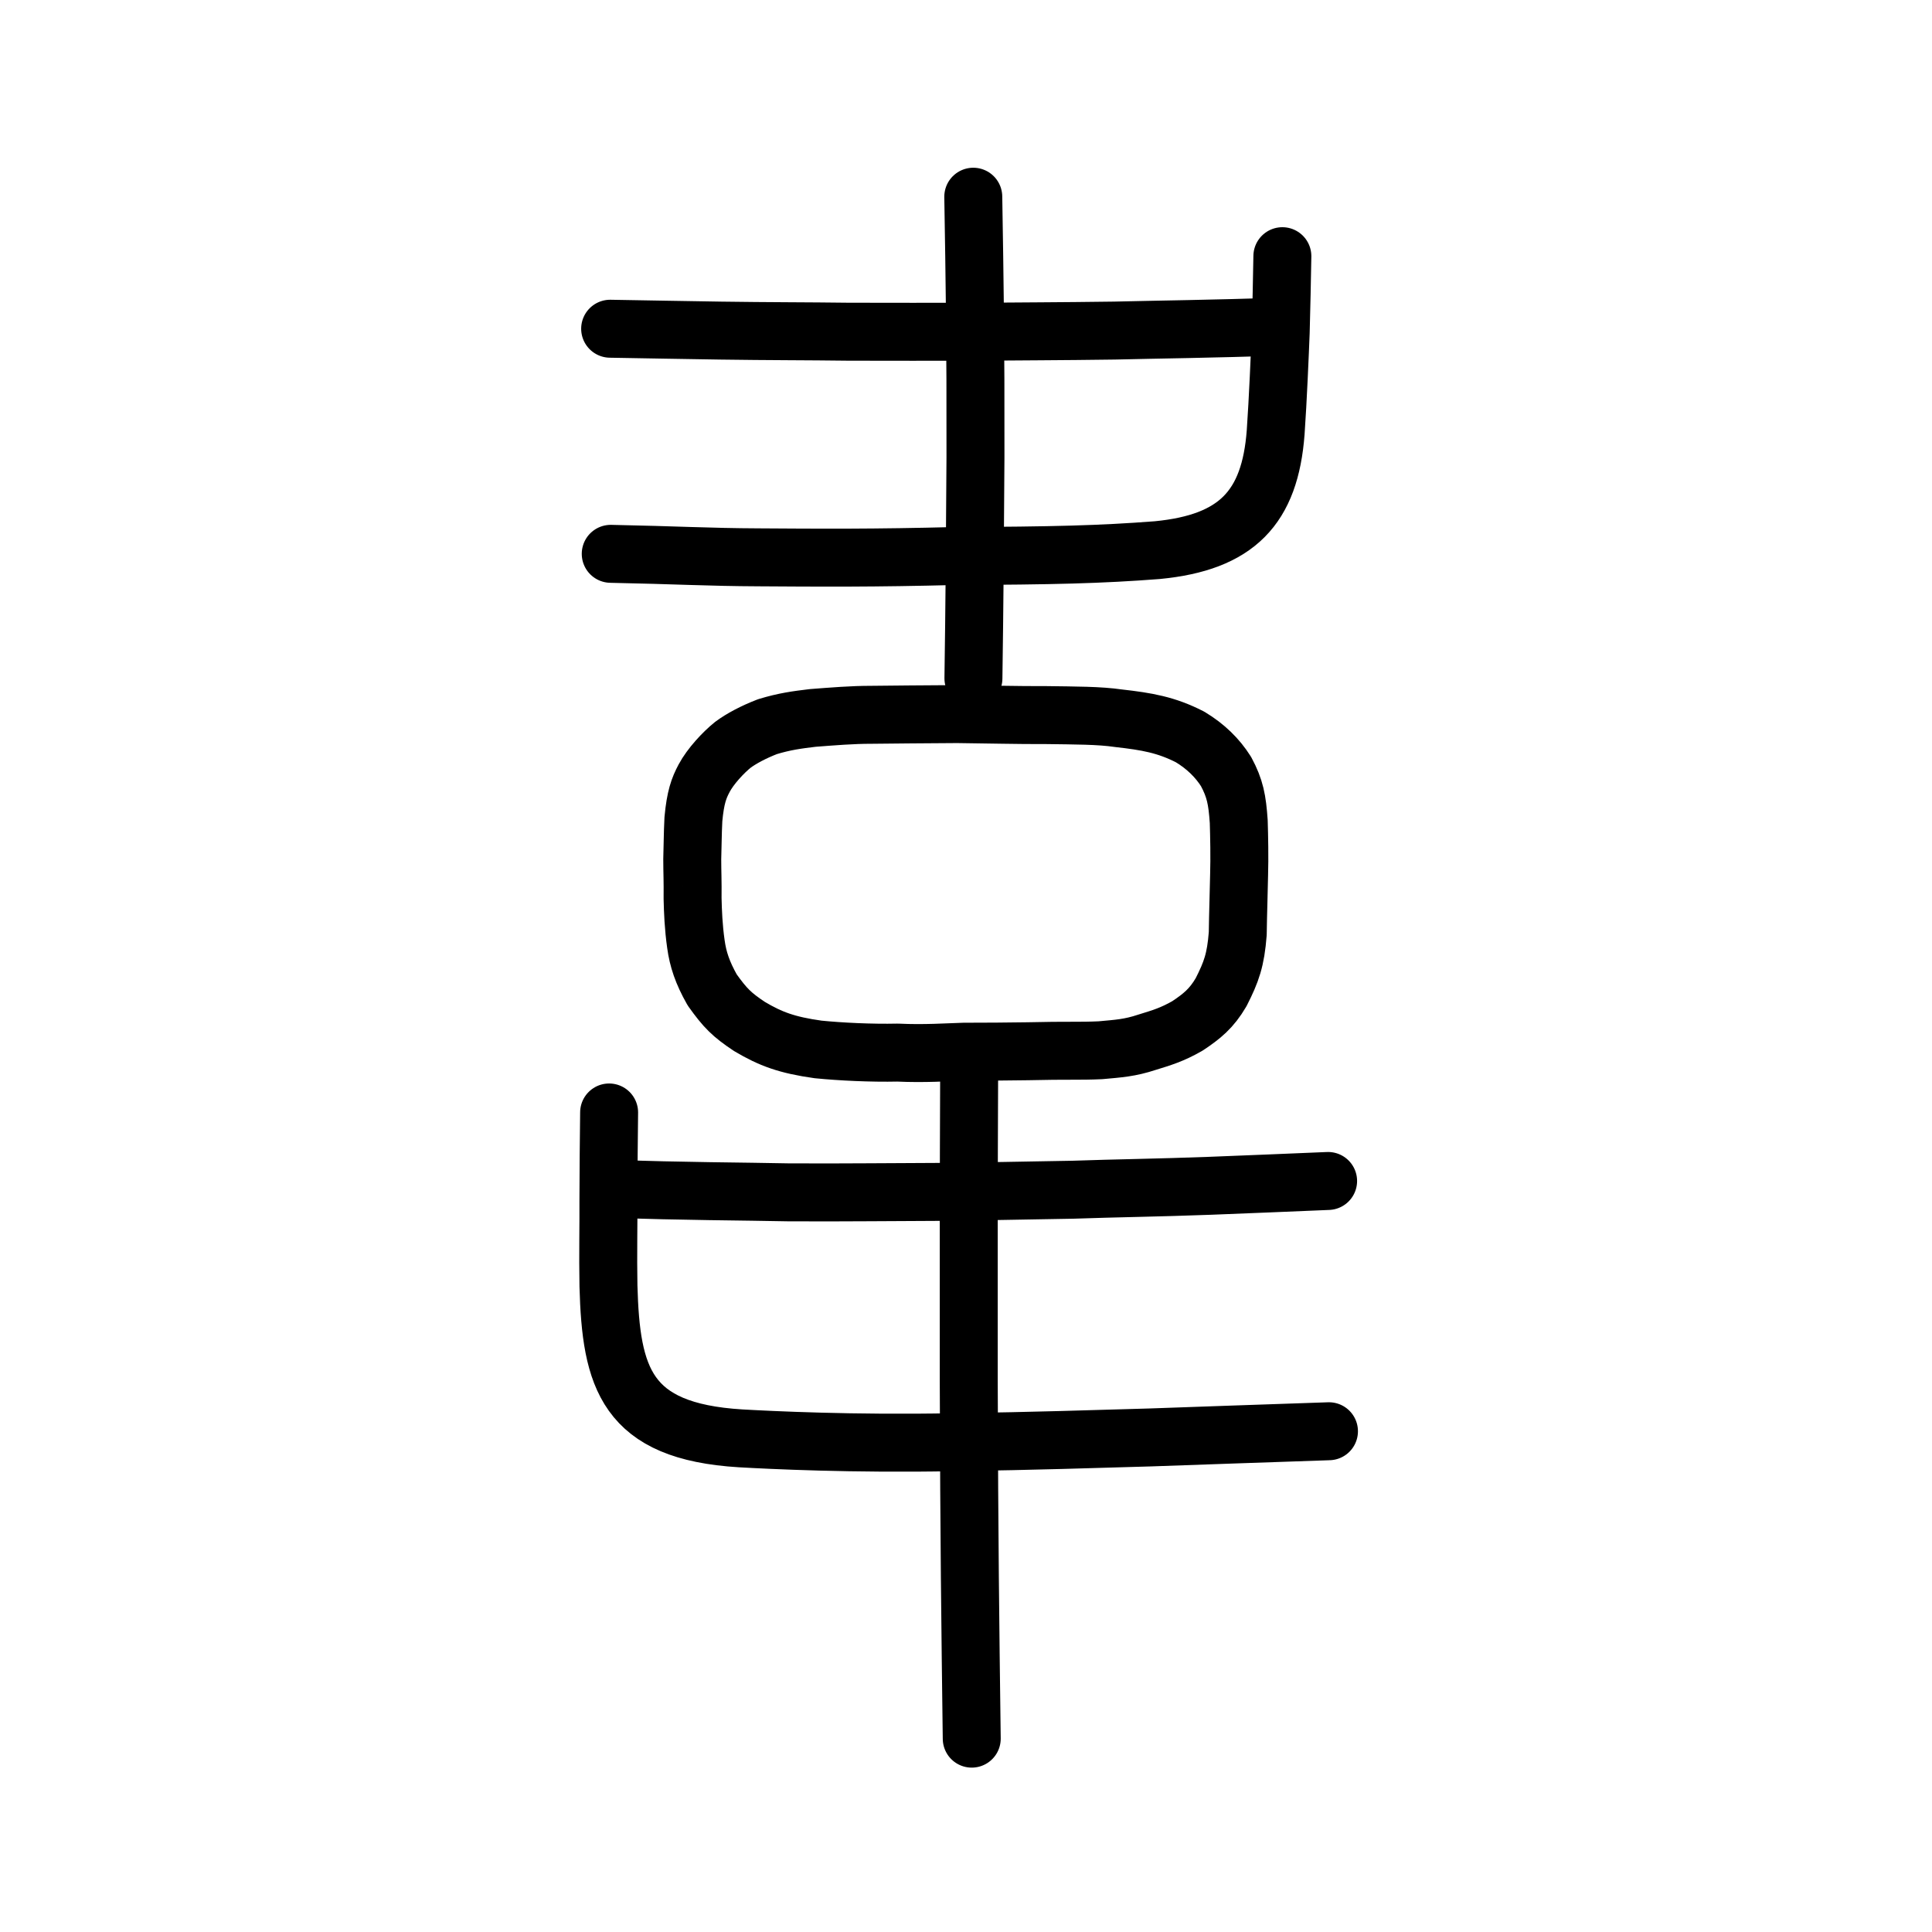 <?xml version="1.0" encoding="UTF-8" standalone="no"?>
<!-- Created with Inkscape (http://www.inkscape.org/) -->

<svg
   xmlns:dc="http://purl.org/dc/elements/1.1/"
   xmlns:cc="http://creativecommons.org/ns#"
   xmlns:rdf="http://www.w3.org/1999/02/22-rdf-syntax-ns#"
   xmlns:svg="http://www.w3.org/2000/svg"
   xmlns="http://www.w3.org/2000/svg"
   xmlns:sodipodi="http://sodipodi.sourceforge.net/DTD/sodipodi-0.dtd"
   xmlns:inkscape="http://www.inkscape.org/namespaces/inkscape"
   width="200px"
   height="200px"
   viewBox="0 0 200 200"
   version="1.1"
   id="SVGRoot"
   inkscape:version="0.92.3 (2405546, 2018-03-11)"
   sodipodi:docname="97cbss.svg">
  <sodipodi:namedview
     id="base"
     pagecolor="#ffffff"
     bordercolor="#666666"
     borderopacity="1.0"
     inkscape:pageopacity="0.0"
     inkscape:pageshadow="2"
     inkscape:zoom="5.1943442"
     inkscape:cx="71.66062"
     inkscape:cy="33.481711"
     inkscape:document-units="px"
     inkscape:current-layer="layer1"
     showgrid="true"
     inkscape:window-width="1108"
     inkscape:window-height="899"
     inkscape:window-x="110"
     inkscape:window-y="111"
     inkscape:window-maximized="0"
     showguides="false"
     inkscape:snap-global="false">
    <inkscape:grid
       type="xygrid"
       id="grid6085" />
  </sodipodi:namedview>
  <defs
     id="defs5523" />
  <g
     id="layer1"
     inkscape:groupmode="layer"
     inkscape:label="レイヤー 1">
    <path
       style="opacity:1;vector-effect:none;fill:none;fill-opacity:1;stroke:#000000;stroke-width:6;stroke-linecap:round;stroke-linejoin:round;stroke-miterlimit:4;stroke-dasharray:none;stroke-dashoffset:0;stroke-opacity:1"
       d="m 63.223,57.332 c 6.775,0.133 10.105,0.342 15.347,0.363 6.383,0.046 12.028,0.077 20.281,-0.136 10.129,-0.034 15.135,-0.16 20.958,-0.61 8.215,-0.795 11.665,-4.4 12.248,-12.201 0.233,-3.311 0.44,-8.275 0.52,-10.339 0.079,-2.641 0.126,-5.453 0.173,-7.889"
       id="path6087-1"
       inkscape:connector-curvature="0"
       sodipodi:nodetypes="ccccccc" />
    <path
       style="opacity:1;vector-effect:none;fill:none;fill-opacity:1;stroke:#000000;stroke-width:6;stroke-linecap:round;stroke-linejoin:round;stroke-miterlimit:4;stroke-dasharray:none;stroke-dashoffset:0;stroke-opacity:1"
       d="m 131.942,33.823 c -5.65,0.212 -12.625,0.299 -16.562,0.398 -5.535,0.078 -10.292,0.084 -14.656,0.123 -3.957,0.014 -8.826,-0.005 -12.895,-0.006 -4.059,-0.053 -8.321,-0.043 -13.225,-0.115 -4.434,-0.077 -6.995,-0.108 -11.442,-0.193"
       id="path834-98"
       inkscape:connector-curvature="0"
       sodipodi:nodetypes="cccccc" />
    <path
       style="opacity:1;vector-effect:none;fill:none;fill-opacity:1;stroke:#000000;stroke-width:6;stroke-linecap:round;stroke-linejoin:round;stroke-miterlimit:4;stroke-dasharray:none;stroke-dashoffset:0;stroke-opacity:1"
       d="m 100.769,70.227 c 0.112,-7.635 0.16,-14.216 0.211,-22.899 0.023,-12.014 -0.084,-18.236 -0.227,-26.964"
       id="path834-98-4"
       inkscape:connector-curvature="0"
       sodipodi:nodetypes="ccc" />
    <path
       style="opacity:1;vector-effect:none;fill:none;fill-opacity:1;stroke:#000000;stroke-width:6;stroke-linecap:butt;stroke-linejoin:round;stroke-miterlimit:4;stroke-dasharray:none;stroke-dashoffset:0;stroke-opacity:1"
       d="m 71.662,88.91 c 0.052,-1.577 0.033,-2.367 0.118,-4.107 0.211,-2.271 0.563,-3.216 1.112,-4.245 0.655,-1.232 1.98,-2.656 2.974,-3.455 0.865,-0.644 2.148,-1.328 3.585,-1.88 1.776,-0.538 3.021,-0.702 4.679,-0.902 2.102,-0.16 4.098,-0.328 6.057,-0.325 2.235,-0.016 5.412,-0.063 8.901,-0.074 3.477,0.037 6.077,0.115 9.253,0.104 2.943,0.043 5.433,0.03 7.446,0.326 2.945,0.332 4.941,0.674 7.414,1.94 1.622,0.98 2.835,2.179 3.718,3.576 0.941,1.752 1.158,2.918 1.315,5.182 0.047,1.497 0.092,3.736 0.037,5.496 -0.026,1.739 -0.113,3.982 -0.139,6.095 -0.213,2.738 -0.649,3.954 -1.724,6.071 -0.989,1.689 -1.979,2.486 -3.486,3.49 -1.607,0.918 -2.668,1.224 -4.186,1.693 -1.782,0.589 -2.929,0.653 -4.827,0.826 -2.219,0.102 -3.368,0.003 -7.533,0.104 -2.398,0.036 -3.918,0.043 -6.582,0.048 -1.732,0.049 -4.098,0.224 -6.874,0.091 -2.698,0.061 -5.934,-0.096 -8.238,-0.328 -3.207,-0.45 -4.902,-1.072 -7.094,-2.374 -1.836,-1.221 -2.509,-1.894 -3.861,-3.784 -1.02,-1.805 -1.47,-3.174 -1.687,-4.744 -0.254,-1.796 -0.311,-3.365 -0.344,-4.719 0.02,-1.907 -0.033,-2.619 -0.035,-4.105 z"
       id="path7385-5"
       inkscape:connector-curvature="0"
       sodipodi:nodetypes="cccccccccccccccccccccccccccc" />
    <path
       style="opacity:1;vector-effect:none;fill:none;fill-opacity:1;stroke:#000000;stroke-width:6;stroke-linecap:round;stroke-linejoin:round;stroke-miterlimit:4;stroke-dasharray:none;stroke-dashoffset:0;stroke-opacity:1"
       d="m 137.574,148.162 c -6.612,0.216 -13.772,0.481 -18.488,0.641 -6.344,0.177 -11.497,0.366 -20.41,0.494 -10.504,0.197 -18.863,-0.224 -22.01,-0.399 -11.878,-0.725 -13.417,-6.264 -13.679,-15.777 -0.06,-3.163 0.016,-6.535 -0.003,-8.902 0.002,-3.031 0.043,-6.26 0.072,-9.057"
       id="path6087-1-9"
       inkscape:connector-curvature="0"
       sodipodi:nodetypes="ccccccc" />
    <path
       style="opacity:1;vector-effect:none;fill:none;fill-opacity:1;stroke:#000000;stroke-width:6;stroke-linecap:round;stroke-linejoin:round;stroke-miterlimit:4;stroke-dasharray:none;stroke-dashoffset:0;stroke-opacity:1"
       d="m 63.899,123.07 c 6.038,0.245 13.498,0.268 17.707,0.361 5.919,0.033 11.009,-0.038 15.678,-0.047 4.233,-0.043 9.444,-0.155 13.797,-0.225 4.345,-0.153 8.905,-0.208 14.154,-0.405 4.747,-0.197 7.488,-0.289 12.25,-0.5"
       id="path834-98-1"
       inkscape:connector-curvature="0"
       sodipodi:nodetypes="cccccc" />
    <path
       style="opacity:1;vector-effect:none;fill:none;fill-opacity:1;stroke:#000000;stroke-width:6;stroke-linecap:round;stroke-linejoin:round;stroke-miterlimit:4;stroke-dasharray:none;stroke-dashoffset:0;stroke-opacity:1"
       d="m 100.323,111.749 c -0.044,10.45 -0.046,19.456 -0.038,31.338 0.046,16.441 0.157,24.954 0.309,36.897"
       id="path834-98-4-6"
       inkscape:connector-curvature="0"
       sodipodi:nodetypes="ccc" />
  </g>
</svg>
